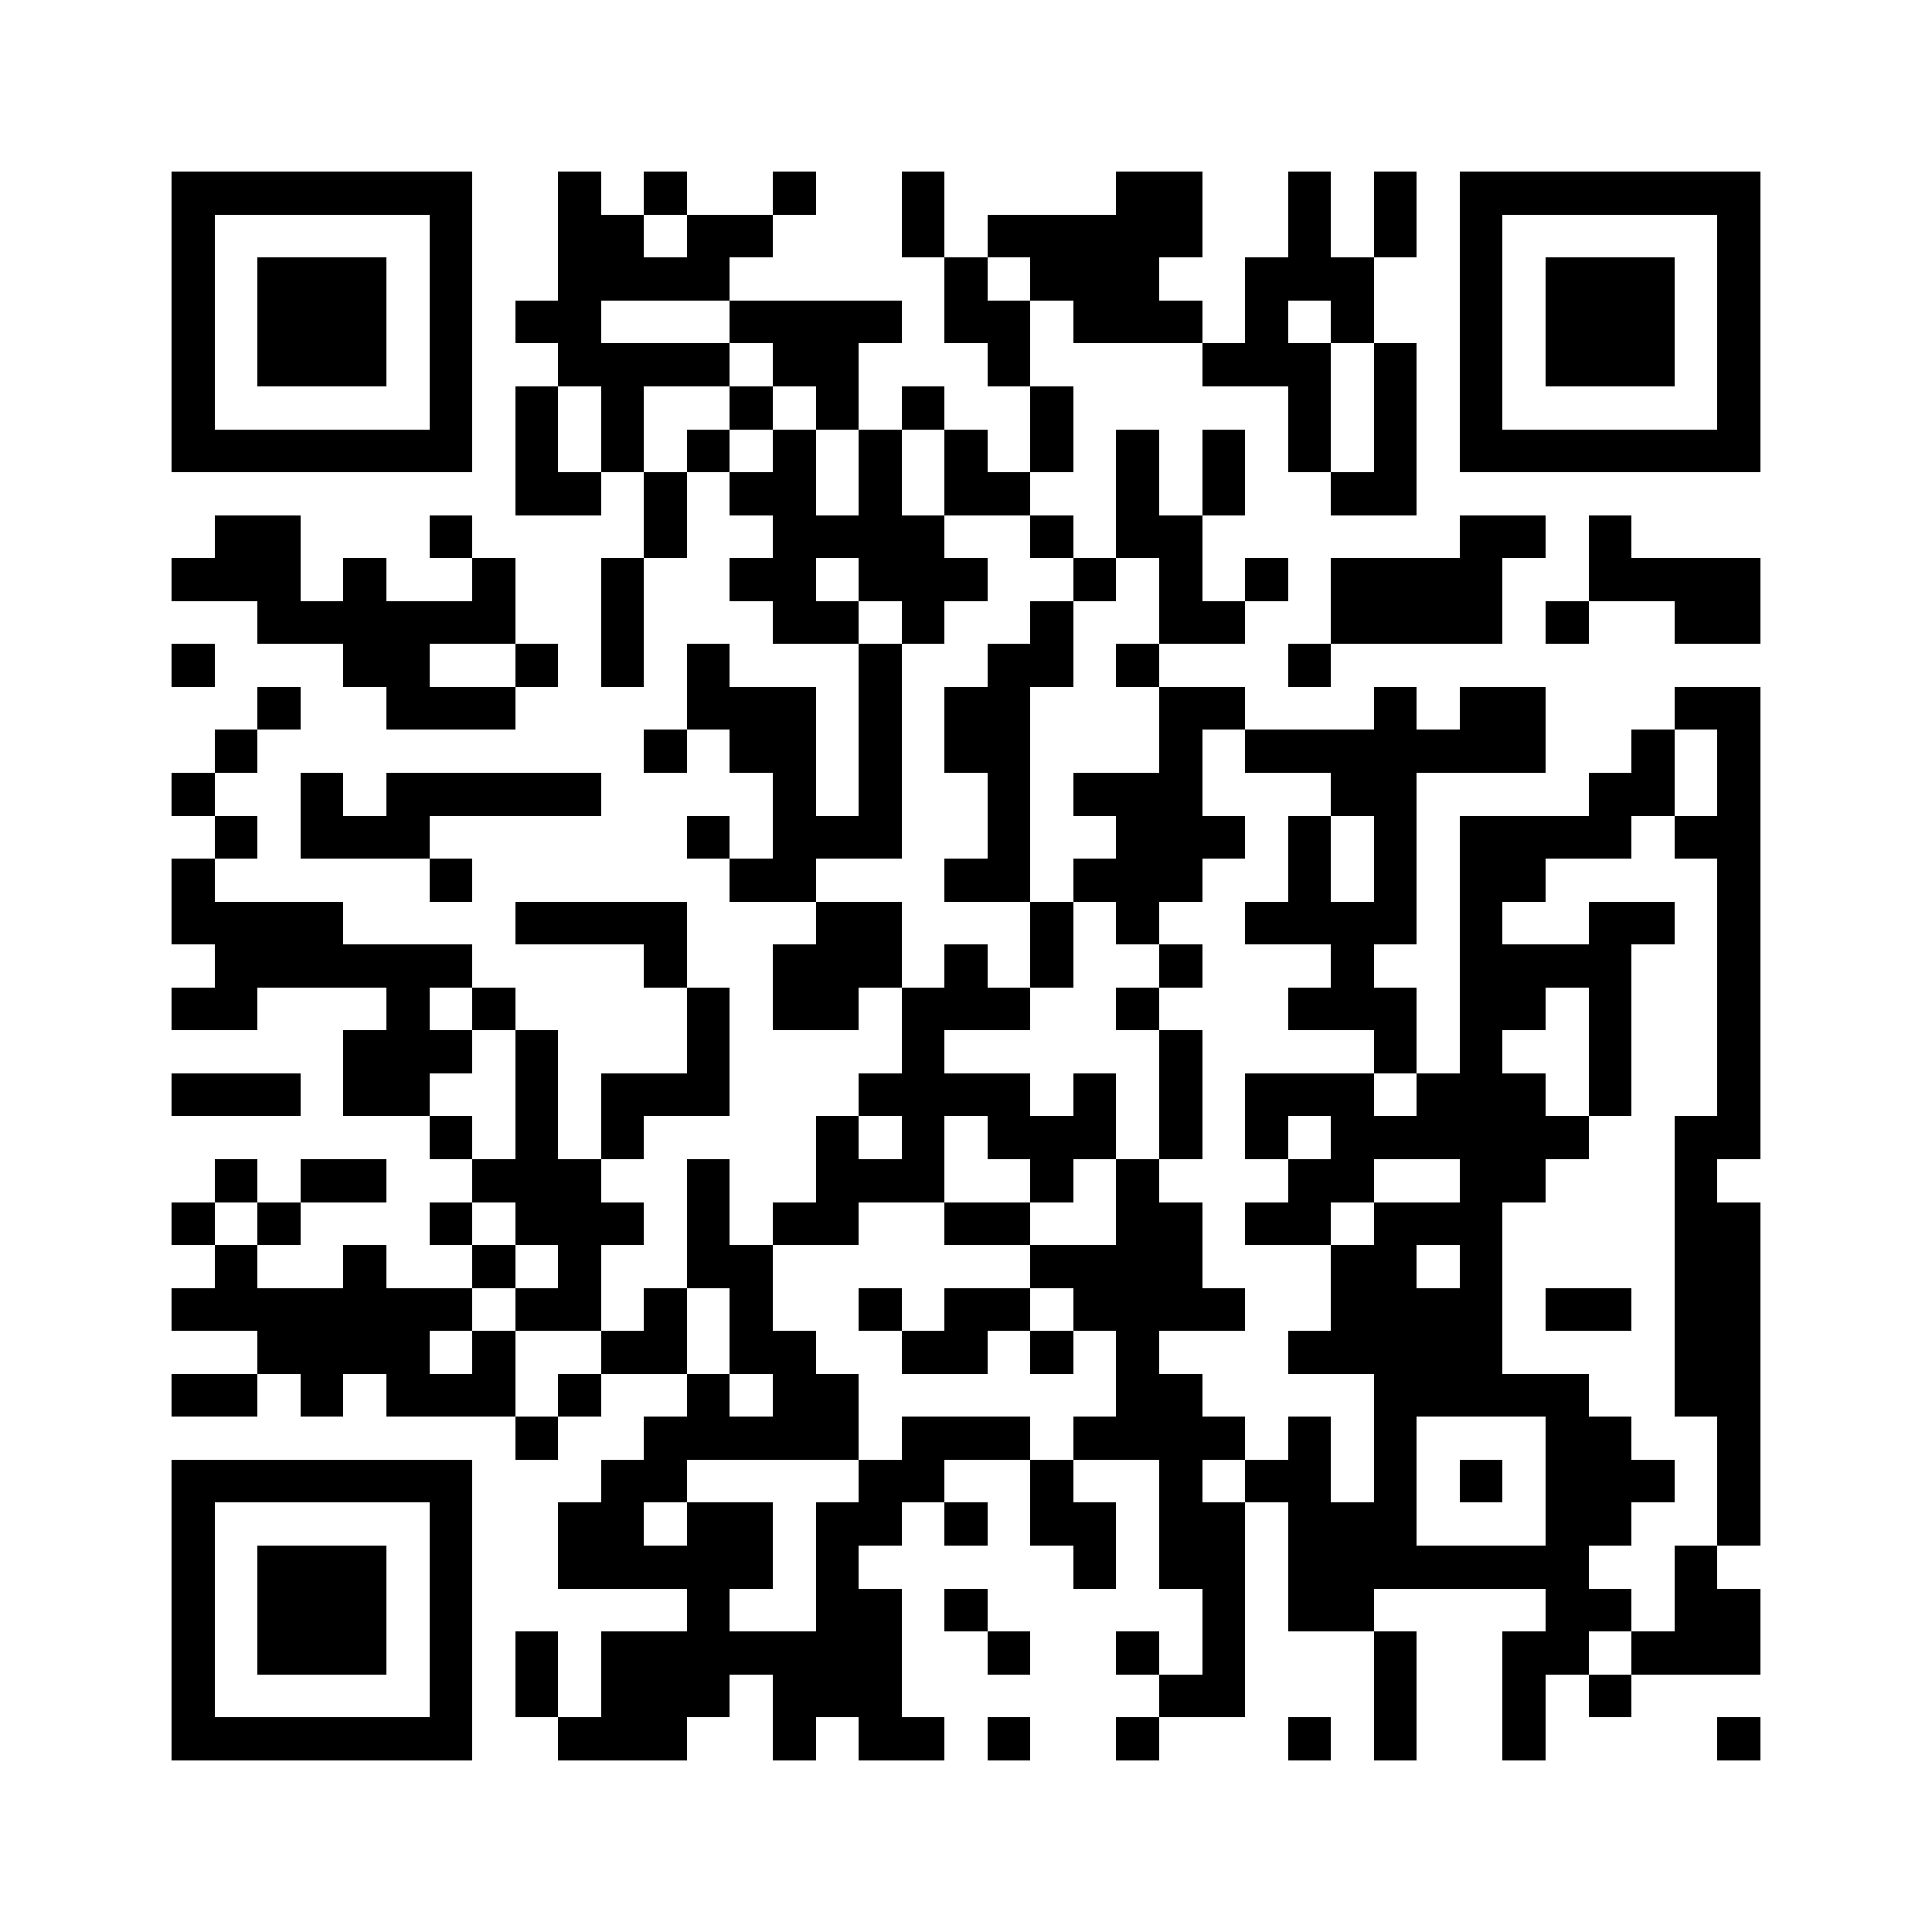 <svg xmlns="http://www.w3.org/2000/svg" viewBox="0 0 45 45" shape-rendering="crispEdges" width="900" height="900">
<rect x="0" y="0" width="45" height="45" fill="#FFF"/>
<path fill="#000" d="M4 4h7v1h-7zM13 4h1v1h-1zM15 4h1v1h-1zM18 4h1v1h-1zM21 4h1v1h-1zM26 4h2v1h-2zM30 4h1v1h-1zM32 4h1v1h-1zM34 4h7v1h-7zM4 5h1v1h-1zM10 5h1v1h-1zM13 5h2v1h-2zM16 5h2v1h-2zM21 5h1v1h-1zM23 5h5v1h-5zM30 5h1v1h-1zM32 5h1v1h-1zM34 5h1v1h-1zM40 5h1v1h-1zM4 6h1v1h-1zM6 6h3v1h-3zM10 6h1v1h-1zM13 6h4v1h-4zM22 6h1v1h-1zM24 6h3v1h-3zM29 6h3v1h-3zM34 6h1v1h-1zM36 6h3v1h-3zM40 6h1v1h-1zM4 7h1v1h-1zM6 7h3v1h-3zM10 7h1v1h-1zM12 7h2v1h-2zM17 7h4v1h-4zM22 7h2v1h-2zM25 7h3v1h-3zM29 7h1v1h-1zM31 7h1v1h-1zM34 7h1v1h-1zM36 7h3v1h-3zM40 7h1v1h-1zM4 8h1v1h-1zM6 8h3v1h-3zM10 8h1v1h-1zM13 8h4v1h-4zM18 8h2v1h-2zM23 8h1v1h-1zM28 8h3v1h-3zM32 8h1v1h-1zM34 8h1v1h-1zM36 8h3v1h-3zM40 8h1v1h-1zM4 9h1v1h-1zM10 9h1v1h-1zM12 9h1v1h-1zM14 9h1v1h-1zM17 9h1v1h-1zM19 9h1v1h-1zM21 9h1v1h-1zM24 9h1v1h-1zM30 9h1v1h-1zM32 9h1v1h-1zM34 9h1v1h-1zM40 9h1v1h-1zM4 10h7v1h-7zM12 10h1v1h-1zM14 10h1v1h-1zM16 10h1v1h-1zM18 10h1v1h-1zM20 10h1v1h-1zM22 10h1v1h-1zM24 10h1v1h-1zM26 10h1v1h-1zM28 10h1v1h-1zM30 10h1v1h-1zM32 10h1v1h-1zM34 10h7v1h-7zM12 11h2v1h-2zM15 11h1v1h-1zM17 11h2v1h-2zM20 11h1v1h-1zM22 11h2v1h-2zM26 11h1v1h-1zM28 11h1v1h-1zM31 11h2v1h-2zM5 12h2v1h-2zM10 12h1v1h-1zM15 12h1v1h-1zM18 12h4v1h-4zM24 12h1v1h-1zM26 12h2v1h-2zM34 12h2v1h-2zM37 12h1v1h-1zM4 13h3v1h-3zM8 13h1v1h-1zM11 13h1v1h-1zM14 13h1v1h-1zM17 13h2v1h-2zM20 13h3v1h-3zM25 13h1v1h-1zM27 13h1v1h-1zM29 13h1v1h-1zM31 13h4v1h-4zM37 13h4v1h-4zM6 14h6v1h-6zM14 14h1v1h-1zM18 14h2v1h-2zM21 14h1v1h-1zM24 14h1v1h-1zM27 14h2v1h-2zM31 14h4v1h-4zM36 14h1v1h-1zM39 14h2v1h-2zM4 15h1v1h-1zM8 15h2v1h-2zM12 15h1v1h-1zM14 15h1v1h-1zM16 15h1v1h-1zM20 15h1v1h-1zM23 15h2v1h-2zM26 15h1v1h-1zM30 15h1v1h-1zM6 16h1v1h-1zM9 16h3v1h-3zM16 16h3v1h-3zM20 16h1v1h-1zM22 16h2v1h-2zM27 16h2v1h-2zM32 16h1v1h-1zM34 16h2v1h-2zM39 16h2v1h-2zM5 17h1v1h-1zM15 17h1v1h-1zM17 17h2v1h-2zM20 17h1v1h-1zM22 17h2v1h-2zM27 17h1v1h-1zM29 17h7v1h-7zM38 17h1v1h-1zM40 17h1v1h-1zM4 18h1v1h-1zM7 18h1v1h-1zM9 18h5v1h-5zM18 18h1v1h-1zM20 18h1v1h-1zM23 18h1v1h-1zM25 18h3v1h-3zM31 18h2v1h-2zM37 18h2v1h-2zM40 18h1v1h-1zM5 19h1v1h-1zM7 19h3v1h-3zM16 19h1v1h-1zM18 19h3v1h-3zM23 19h1v1h-1zM26 19h3v1h-3zM30 19h1v1h-1zM32 19h1v1h-1zM34 19h4v1h-4zM39 19h2v1h-2zM4 20h1v1h-1zM10 20h1v1h-1zM17 20h2v1h-2zM22 20h2v1h-2zM25 20h3v1h-3zM30 20h1v1h-1zM32 20h1v1h-1zM34 20h2v1h-2zM40 20h1v1h-1zM4 21h4v1h-4zM12 21h4v1h-4zM19 21h2v1h-2zM24 21h1v1h-1zM26 21h1v1h-1zM29 21h4v1h-4zM34 21h1v1h-1zM37 21h2v1h-2zM40 21h1v1h-1zM5 22h6v1h-6zM15 22h1v1h-1zM18 22h3v1h-3zM22 22h1v1h-1zM24 22h1v1h-1zM27 22h1v1h-1zM31 22h1v1h-1zM34 22h4v1h-4zM40 22h1v1h-1zM4 23h2v1h-2zM9 23h1v1h-1zM11 23h1v1h-1zM16 23h1v1h-1zM18 23h2v1h-2zM21 23h3v1h-3zM26 23h1v1h-1zM30 23h3v1h-3zM34 23h2v1h-2zM37 23h1v1h-1zM40 23h1v1h-1zM8 24h3v1h-3zM12 24h1v1h-1zM16 24h1v1h-1zM21 24h1v1h-1zM27 24h1v1h-1zM32 24h1v1h-1zM34 24h1v1h-1zM37 24h1v1h-1zM40 24h1v1h-1zM4 25h3v1h-3zM8 25h2v1h-2zM12 25h1v1h-1zM14 25h3v1h-3zM20 25h4v1h-4zM25 25h1v1h-1zM27 25h1v1h-1zM29 25h3v1h-3zM33 25h3v1h-3zM37 25h1v1h-1zM40 25h1v1h-1zM10 26h1v1h-1zM12 26h1v1h-1zM14 26h1v1h-1zM19 26h1v1h-1zM21 26h1v1h-1zM23 26h3v1h-3zM27 26h1v1h-1zM29 26h1v1h-1zM31 26h6v1h-6zM39 26h2v1h-2zM5 27h1v1h-1zM7 27h2v1h-2zM11 27h3v1h-3zM16 27h1v1h-1zM19 27h3v1h-3zM24 27h1v1h-1zM26 27h1v1h-1zM30 27h2v1h-2zM34 27h2v1h-2zM39 27h1v1h-1zM4 28h1v1h-1zM6 28h1v1h-1zM10 28h1v1h-1zM12 28h3v1h-3zM16 28h1v1h-1zM18 28h2v1h-2zM22 28h2v1h-2zM26 28h2v1h-2zM29 28h2v1h-2zM32 28h3v1h-3zM39 28h2v1h-2zM5 29h1v1h-1zM8 29h1v1h-1zM11 29h1v1h-1zM13 29h1v1h-1zM16 29h2v1h-2zM24 29h4v1h-4zM31 29h2v1h-2zM34 29h1v1h-1zM39 29h2v1h-2zM4 30h7v1h-7zM12 30h2v1h-2zM15 30h1v1h-1zM17 30h1v1h-1zM20 30h1v1h-1zM22 30h2v1h-2zM25 30h4v1h-4zM31 30h4v1h-4zM36 30h2v1h-2zM39 30h2v1h-2zM6 31h4v1h-4zM11 31h1v1h-1zM14 31h2v1h-2zM17 31h2v1h-2zM21 31h2v1h-2zM24 31h1v1h-1zM26 31h1v1h-1zM30 31h5v1h-5zM39 31h2v1h-2zM4 32h2v1h-2zM7 32h1v1h-1zM9 32h3v1h-3zM13 32h1v1h-1zM16 32h1v1h-1zM18 32h2v1h-2zM26 32h2v1h-2zM32 32h5v1h-5zM39 32h2v1h-2zM12 33h1v1h-1zM15 33h5v1h-5zM21 33h3v1h-3zM25 33h4v1h-4zM30 33h1v1h-1zM32 33h1v1h-1zM36 33h2v1h-2zM40 33h1v1h-1zM4 34h7v1h-7zM14 34h2v1h-2zM20 34h2v1h-2zM24 34h1v1h-1zM27 34h1v1h-1zM29 34h2v1h-2zM32 34h1v1h-1zM34 34h1v1h-1zM36 34h3v1h-3zM40 34h1v1h-1zM4 35h1v1h-1zM10 35h1v1h-1zM13 35h2v1h-2zM16 35h2v1h-2zM19 35h2v1h-2zM22 35h1v1h-1zM24 35h2v1h-2zM27 35h2v1h-2zM30 35h3v1h-3zM36 35h2v1h-2zM40 35h1v1h-1zM4 36h1v1h-1zM6 36h3v1h-3zM10 36h1v1h-1zM13 36h5v1h-5zM19 36h1v1h-1zM25 36h1v1h-1zM27 36h2v1h-2zM30 36h7v1h-7zM39 36h1v1h-1zM4 37h1v1h-1zM6 37h3v1h-3zM10 37h1v1h-1zM16 37h1v1h-1zM19 37h2v1h-2zM22 37h1v1h-1zM28 37h1v1h-1zM30 37h2v1h-2zM36 37h2v1h-2zM39 37h2v1h-2zM4 38h1v1h-1zM6 38h3v1h-3zM10 38h1v1h-1zM12 38h1v1h-1zM14 38h7v1h-7zM23 38h1v1h-1zM26 38h1v1h-1zM28 38h1v1h-1zM32 38h1v1h-1zM35 38h2v1h-2zM38 38h3v1h-3zM4 39h1v1h-1zM10 39h1v1h-1zM12 39h1v1h-1zM14 39h3v1h-3zM18 39h3v1h-3zM27 39h2v1h-2zM32 39h1v1h-1zM35 39h1v1h-1zM37 39h1v1h-1zM4 40h7v1h-7zM13 40h3v1h-3zM18 40h1v1h-1zM20 40h2v1h-2zM23 40h1v1h-1zM26 40h1v1h-1zM30 40h1v1h-1zM32 40h1v1h-1zM35 40h1v1h-1zM40 40h1v1h-1z"/>
</svg>